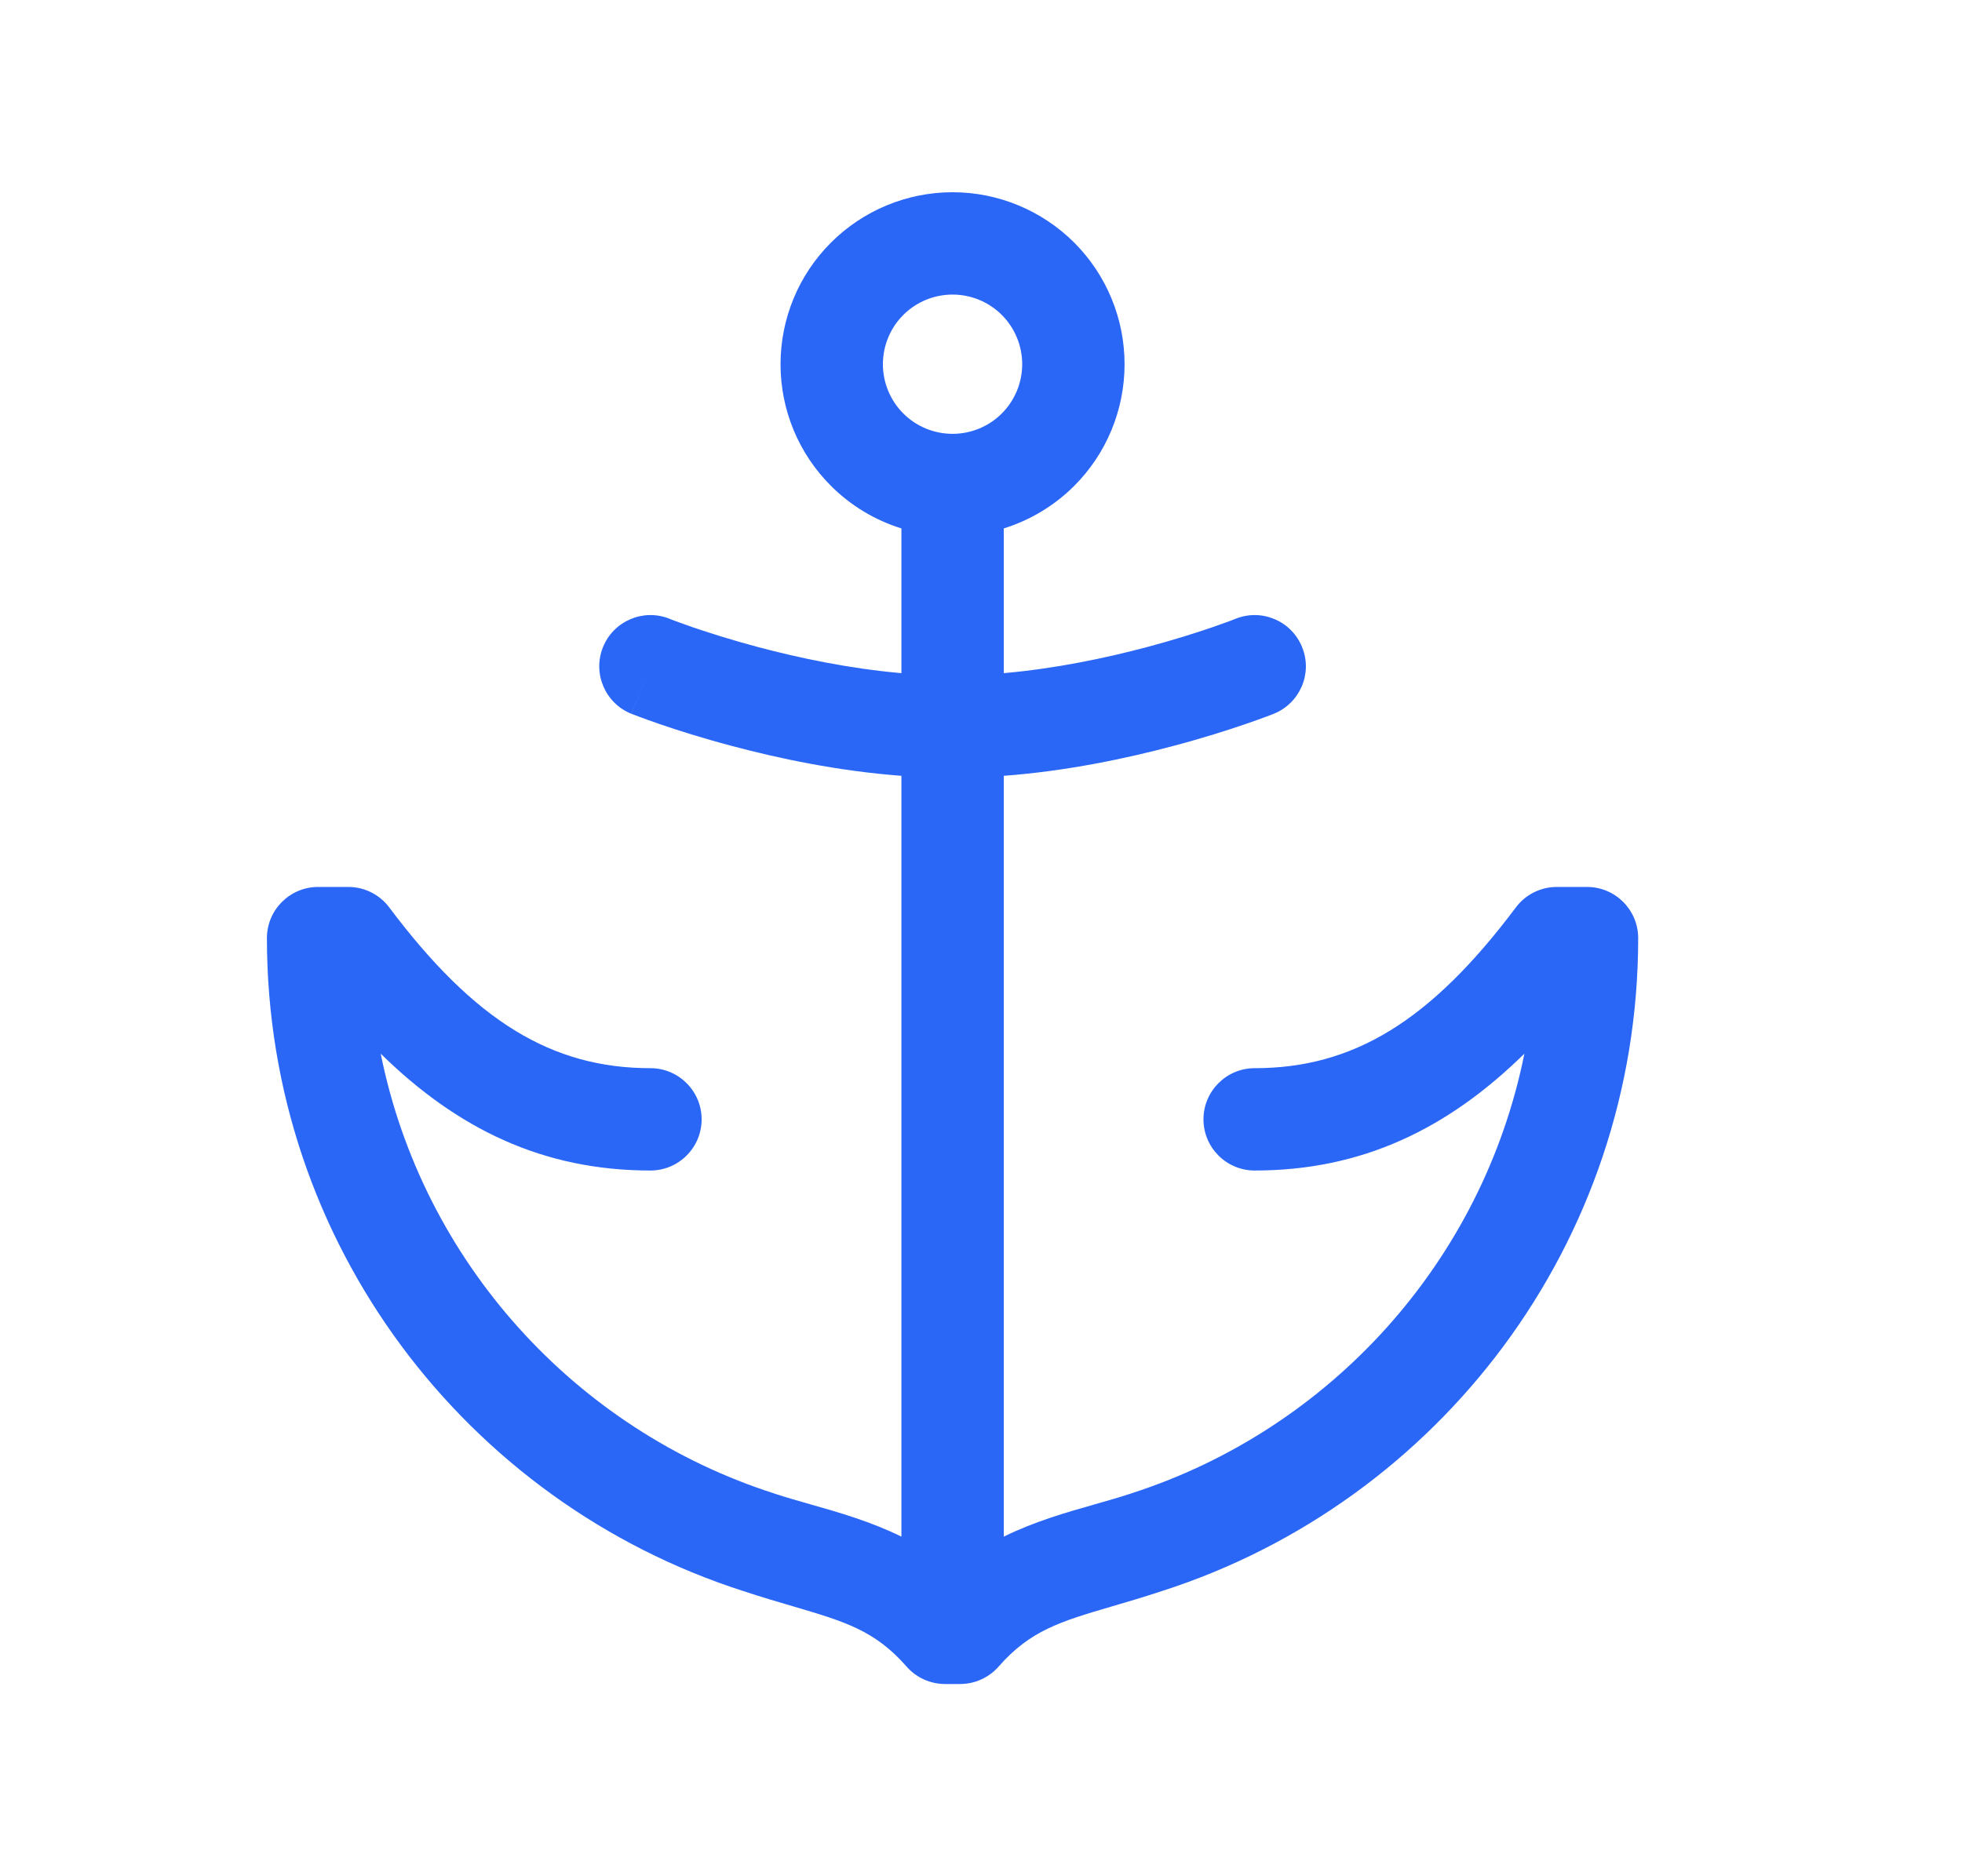 <svg width="23" height="22" viewBox="0 0 23 22" fill="none" xmlns="http://www.w3.org/2000/svg">
<path fill-rule="evenodd" clip-rule="evenodd" d="M9.741 2.845C10.119 2.467 10.632 2.254 11.167 2.254C11.701 2.254 12.214 2.467 12.593 2.845C12.971 3.223 13.183 3.736 13.183 4.271C13.183 4.806 12.971 5.319 12.593 5.697C12.36 5.93 12.075 6.1 11.767 6.196V7.893C12.376 7.84 12.966 7.715 13.447 7.587C13.763 7.503 14.027 7.418 14.209 7.356C14.301 7.324 14.372 7.298 14.419 7.281C14.443 7.272 14.46 7.265 14.471 7.261L14.483 7.256L14.486 7.255C14.793 7.132 15.142 7.282 15.265 7.59C15.389 7.897 15.239 8.246 14.931 8.37L14.708 7.812C14.931 8.37 14.931 8.37 14.931 8.37L14.928 8.371L14.923 8.373L14.905 8.38C14.889 8.386 14.867 8.394 14.839 8.405C14.782 8.426 14.701 8.456 14.598 8.491C14.394 8.561 14.104 8.654 13.756 8.746C13.211 8.892 12.509 9.041 11.767 9.097V18.018C12.127 17.841 12.493 17.736 12.831 17.64C12.978 17.598 13.119 17.558 13.253 17.514L13.258 17.512C15.592 16.763 17.38 14.794 17.87 12.355C16.972 13.236 15.969 13.725 14.708 13.725C14.377 13.725 14.108 13.456 14.108 13.125C14.108 12.794 14.377 12.525 14.708 12.525C15.864 12.525 16.77 11.974 17.77 10.64C17.883 10.489 18.061 10.4 18.25 10.4H18.604C18.936 10.4 19.204 10.669 19.204 11C19.204 14.582 16.861 17.614 13.627 18.654C13.403 18.728 13.206 18.786 13.031 18.837C12.433 19.013 12.077 19.118 11.707 19.541C11.593 19.671 11.428 19.746 11.255 19.746H11.078C10.905 19.746 10.741 19.671 10.627 19.541C10.257 19.118 9.9 19.013 9.303 18.837C9.128 18.786 8.931 18.728 8.707 18.654C5.471 17.614 3.129 14.582 3.129 11C3.129 10.669 3.398 10.4 3.729 10.4H4.083C4.272 10.4 4.45 10.489 4.563 10.64C5.564 11.974 6.469 12.525 7.625 12.525C7.956 12.525 8.225 12.794 8.225 13.125C8.225 13.456 7.956 13.725 7.625 13.725C6.364 13.725 5.361 13.236 4.463 12.355C4.954 14.794 6.741 16.763 9.076 17.512L9.081 17.514C9.215 17.558 9.356 17.598 9.503 17.64C9.841 17.736 10.207 17.841 10.567 18.018V9.097C9.824 9.041 9.122 8.892 8.577 8.746C8.229 8.654 7.939 8.561 7.735 8.491C7.632 8.456 7.551 8.426 7.495 8.405C7.466 8.394 7.444 8.386 7.429 8.38L7.41 8.373L7.405 8.371L7.403 8.37C7.403 8.37 7.402 8.37 7.625 7.812L7.402 8.37C7.094 8.246 6.945 7.897 7.068 7.59C7.191 7.282 7.54 7.132 7.848 7.255C7.847 7.255 7.848 7.255 7.848 7.255L7.85 7.256L7.862 7.261C7.873 7.265 7.891 7.272 7.914 7.281C7.962 7.298 8.033 7.324 8.124 7.356C8.307 7.418 8.57 7.503 8.886 7.587C9.367 7.715 9.957 7.84 10.567 7.893V6.196C10.258 6.1 9.974 5.93 9.741 5.697C9.362 5.319 9.15 4.806 9.15 4.271C9.15 3.736 9.362 3.223 9.741 2.845ZM11.167 3.454C10.95 3.454 10.742 3.54 10.589 3.693C10.436 3.846 10.35 4.054 10.35 4.271C10.35 4.487 10.436 4.695 10.589 4.848C10.742 5.001 10.95 5.087 11.167 5.087C11.383 5.087 11.591 5.001 11.744 4.848C11.897 4.695 11.983 4.487 11.983 4.271C11.983 4.054 11.897 3.846 11.744 3.693C11.591 3.54 11.383 3.454 11.167 3.454Z" fill="#2B67F6"/>
</svg>
